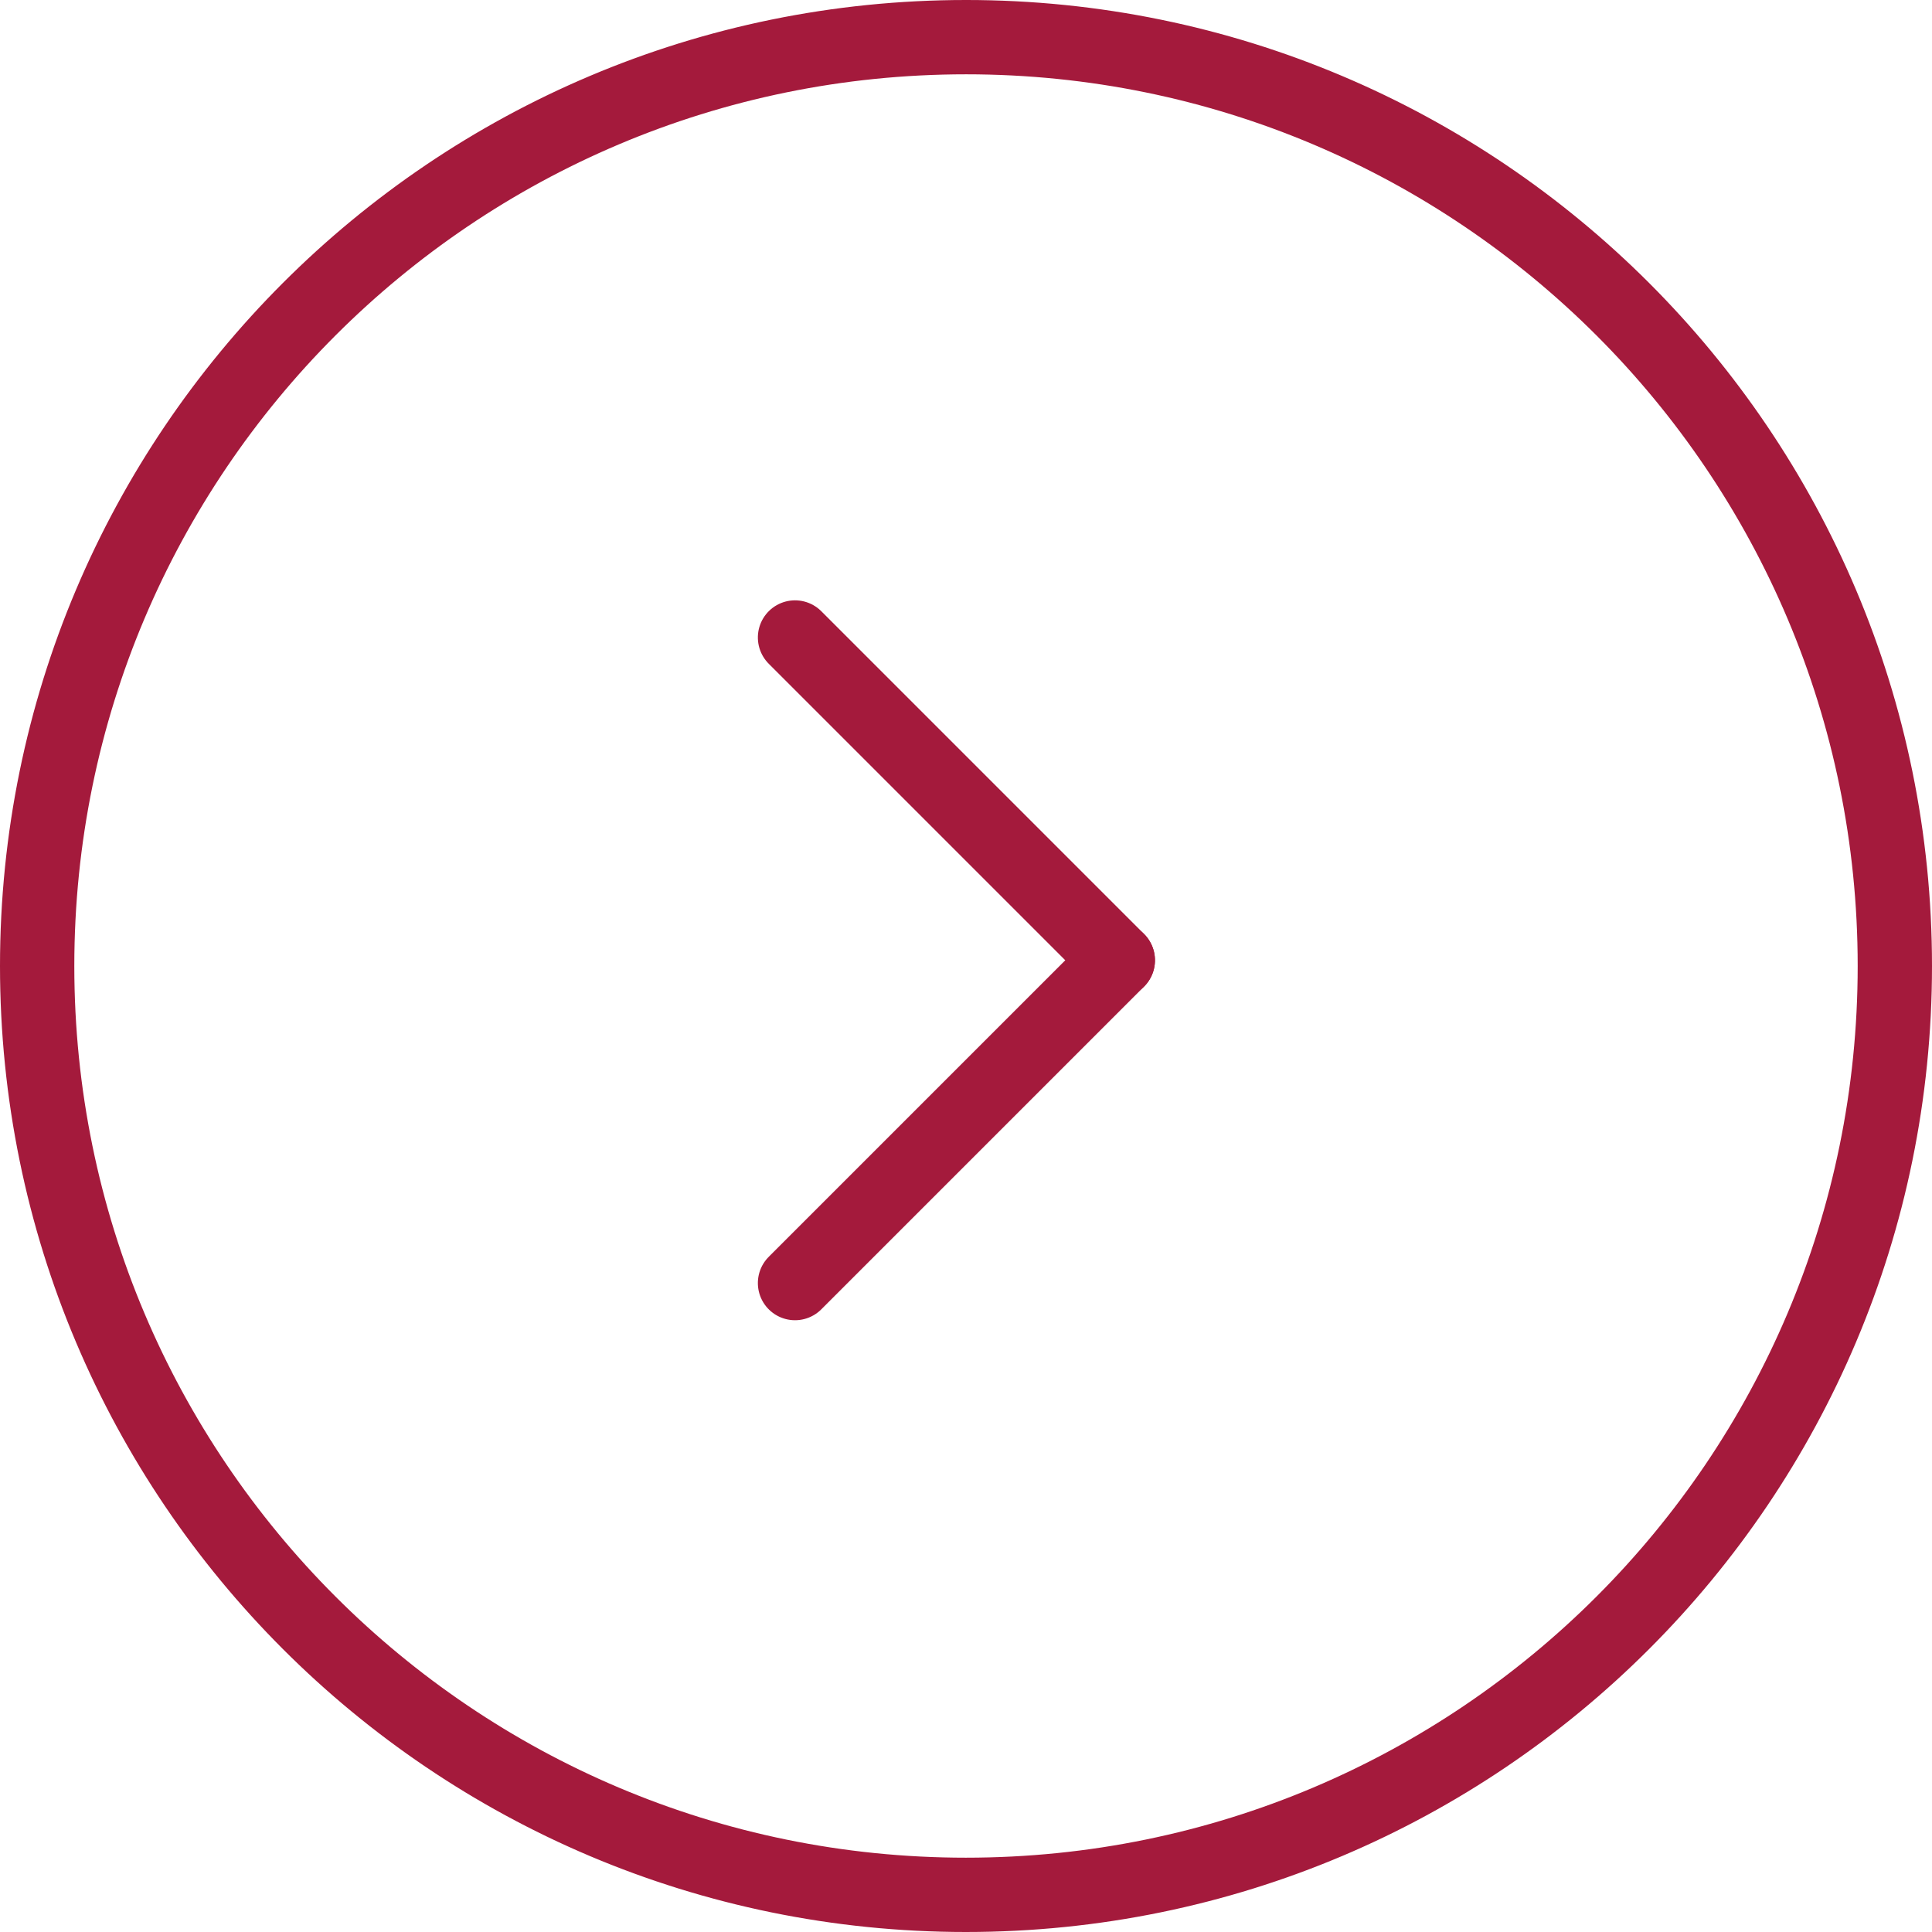 <?xml version="1.0" encoding="UTF-8"?>
<!-- Creator: CorelDRAW -->
<svg width="26px" height="26px" clip-rule="evenodd" fill-rule="evenodd" image-rendering="optimizeQuality" shape-rendering="geometricPrecision" text-rendering="geometricPrecision" version="1.1" viewBox="0 0 26 26" xml:space="preserve" xmlns="http://www.w3.org/2000/svg">
 
  
  <rect width="26" height="26" fill="none"/>
  <g transform="rotate(-90,12.871,12.923)">
   <g fill="none" stroke="#a41a3c" stroke-linecap="round" stroke-linejoin="round" stroke-miterlimit="22.926">
    <line x1="12.871" x2="17.215" y1="15.095" y2="10.751"/>
    <line x1="12.871" x2="8.527" y1="15.095" y2="10.751"/>
   </g>
  </g>
  <path d="m13 0.5c-6.904 0-12.5 5.596-12.5 12.5s5.596 12.5 12.5 12.5m0-25c6.904 0 12.5 5.596 12.5 12.5s-5.596 12.5-12.5 12.5" fill="none" stroke="#A41A3C" stroke-linecap="round" stroke-linejoin="round" stroke-miterlimit="22.926"/>
 
</svg>
